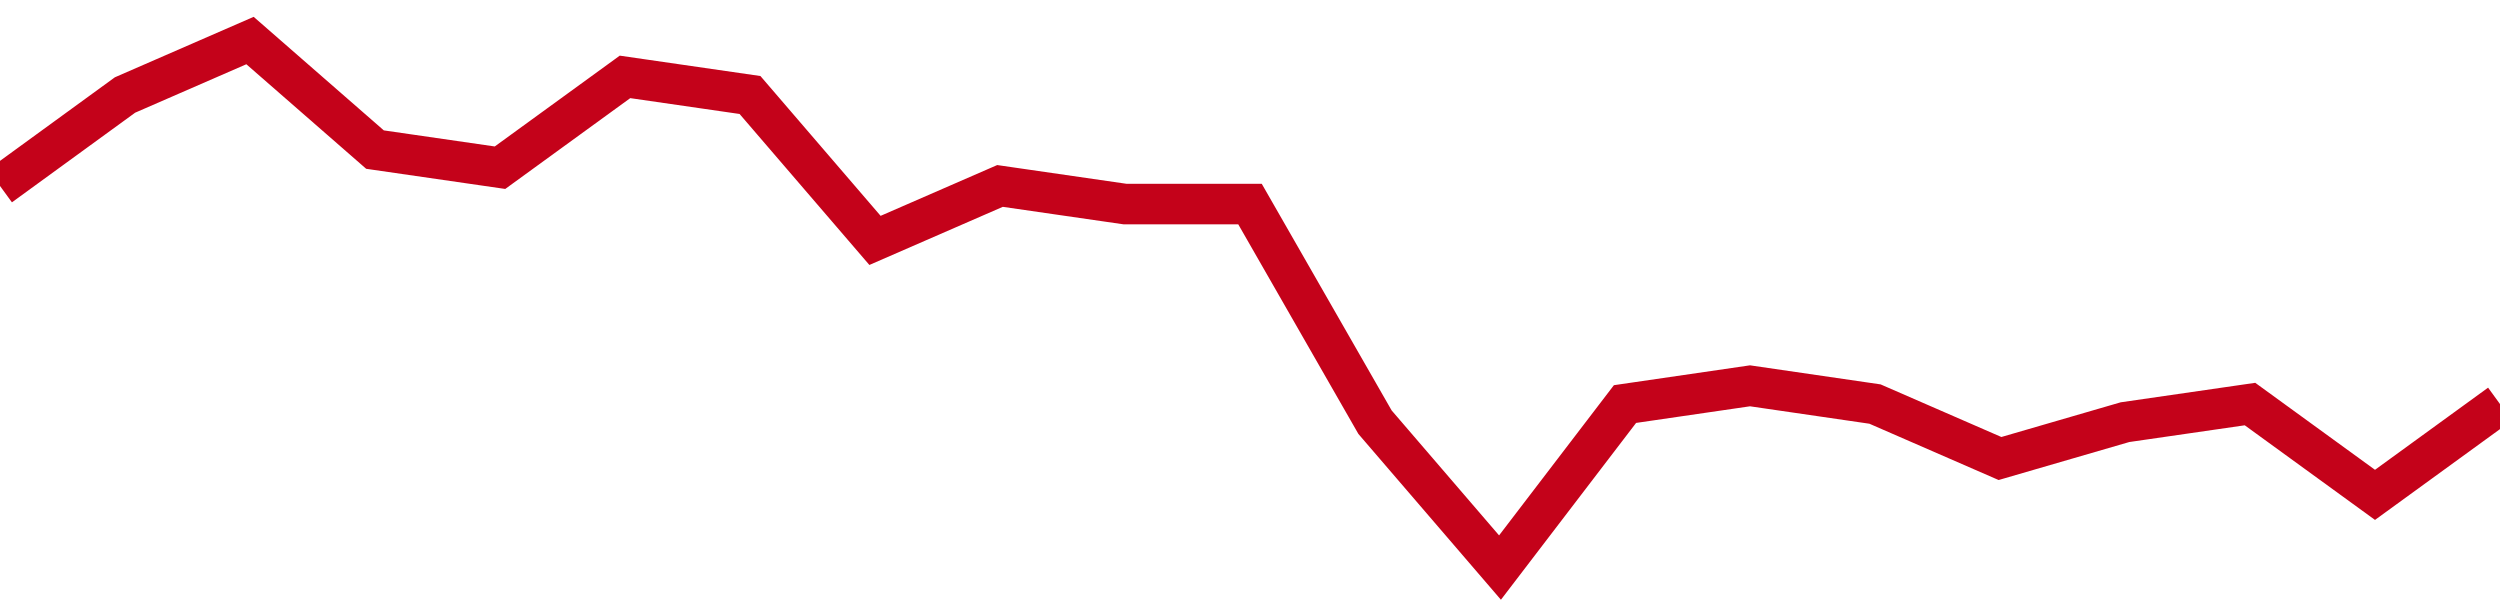 <!-- Generated with https://github.com/jxxe/sparkline/ --><svg viewBox="0 0 185 45" class="sparkline" xmlns="http://www.w3.org/2000/svg"><path class="sparkline--fill" d="M 0 13.76 L 0 13.76 L 9.25 7.03 L 18.5 3 L 27.75 11.07 L 37 12.41 L 46.25 5.69 L 55.5 7.03 L 64.75 17.79 L 74 13.76 L 83.25 15.1 L 92.5 15.1 L 101.75 31.24 L 111 42 L 120.25 29.9 L 129.5 28.55 L 138.75 29.9 L 148 33.93 L 157.25 31.24 L 166.5 29.9 L 175.75 36.62 L 185 29.9 V 45 L 0 45 Z" stroke="none" fill="none" ></path><path class="sparkline--line" d="M 0 13.76 L 0 13.76 L 9.25 7.03 L 18.5 3 L 27.75 11.07 L 37 12.41 L 46.25 5.69 L 55.5 7.03 L 64.75 17.79 L 74 13.76 L 83.25 15.1 L 92.5 15.1 L 101.75 31.24 L 111 42 L 120.25 29.9 L 129.5 28.55 L 138.75 29.9 L 148 33.93 L 157.25 31.24 L 166.5 29.9 L 175.75 36.62 L 185 29.9" fill="none" stroke-width="3" stroke="#C4021A" ></path></svg>